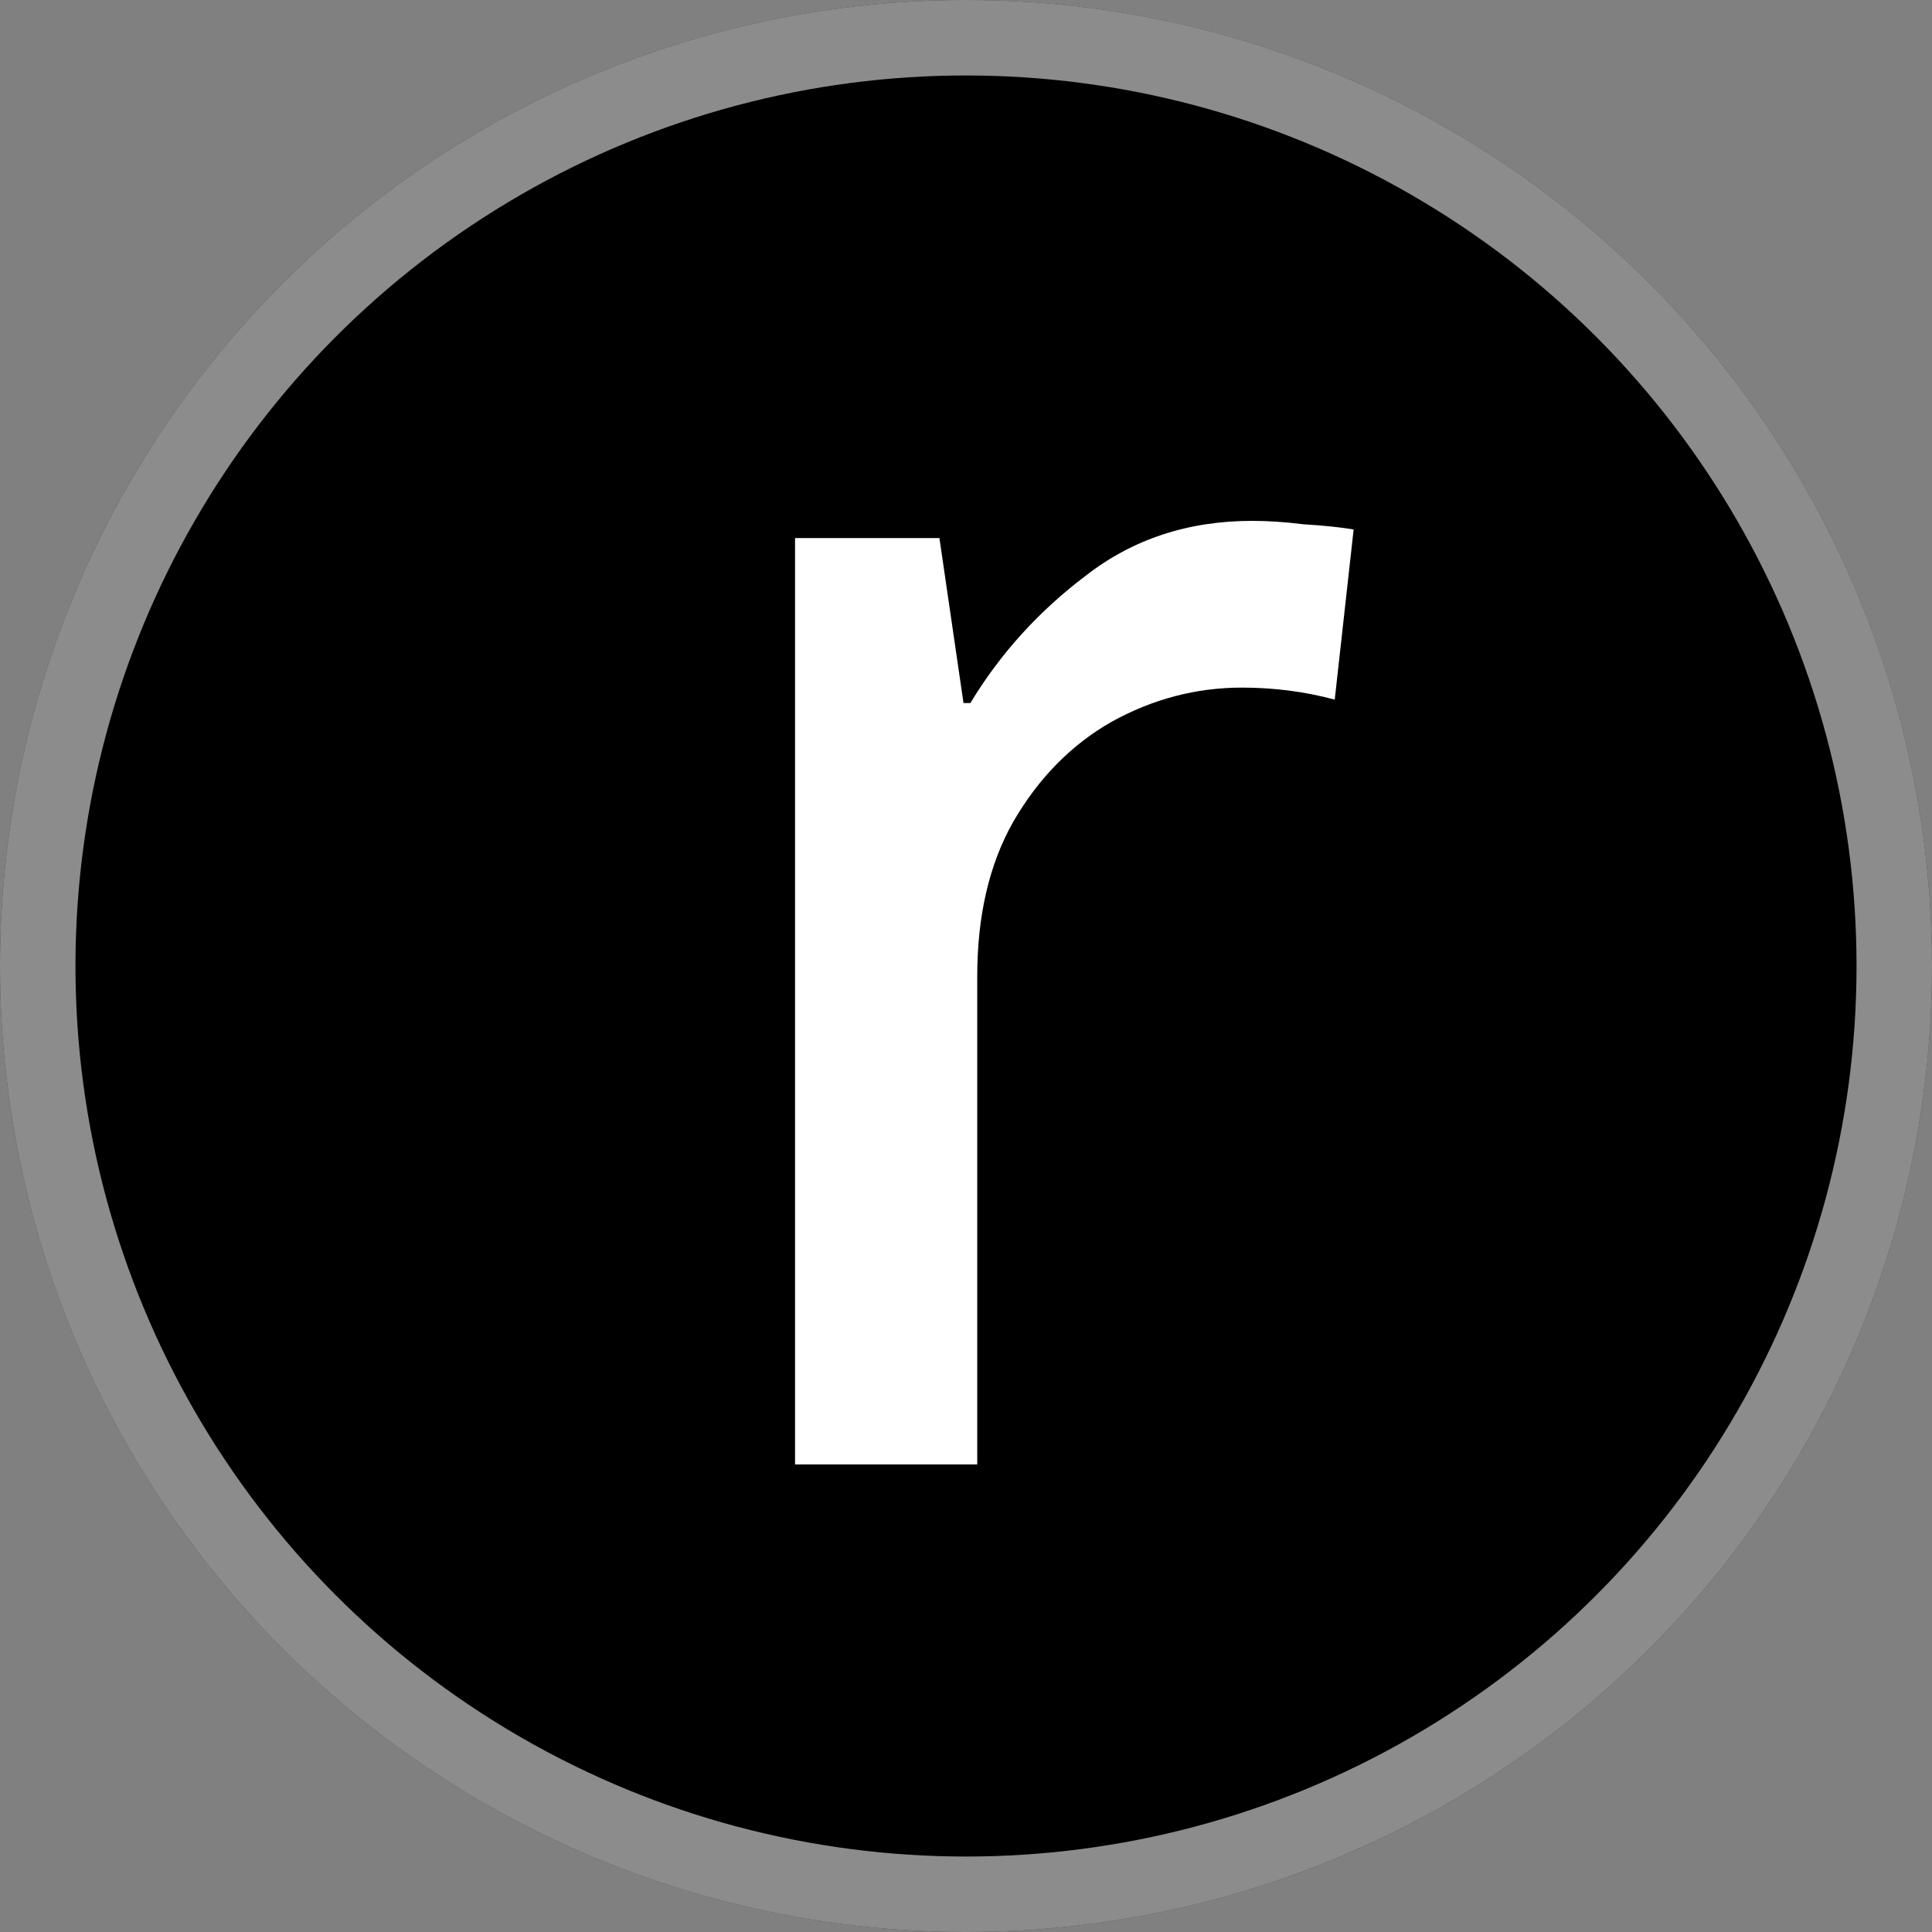 <svg xmlns="http://www.w3.org/2000/svg" width="256" height="256"><rect width="100%" height="100%" fill="#808080" stroke="none"/><defs><clipPath id="a" clipPathUnits="userSpaceOnUse"><circle cx="128" cy="128" r="128" style="display:inline;fill:none;stroke:none"/></clipPath></defs><circle cx="128" cy="128" r="128" style="display:inline;fill:#000;fill-opacity:1"/><circle cx="128" cy="128" r="128" clip-path="url(#a)" style="display:inline;fill:none;fill-opacity:1;stroke:#fff;stroke-width:20;stroke-miterlimit:4;stroke-dasharray:none;stroke-opacity:.55"/><path d="M121.612 73.084q1.01 0 2.163.145 1.225.072 2.09.216l-.793 7.137q-1.874-.504-3.893-.504-2.883 0-5.479 1.441-2.523 1.442-4.11 4.182-1.513 2.667-1.513 6.488v20.475h-7.642V73.805h6.056l1.01 6.921h.288q1.874-3.1 4.83-5.335 2.956-2.307 6.993-2.307z" aria-label="r" style="font-weight:500;font-size:72.094px;line-height:125%;font-family:&quot;Noto Sans&quot;;-inkscape-font-specification:&quot;Noto Sans Medium&quot;;letter-spacing:0;word-spacing:0;white-space:pre;inline-size:51.018;fill:#fff;stroke-width:1px" transform="translate(-218.244 -161.855) scale(3.159)"/></svg>